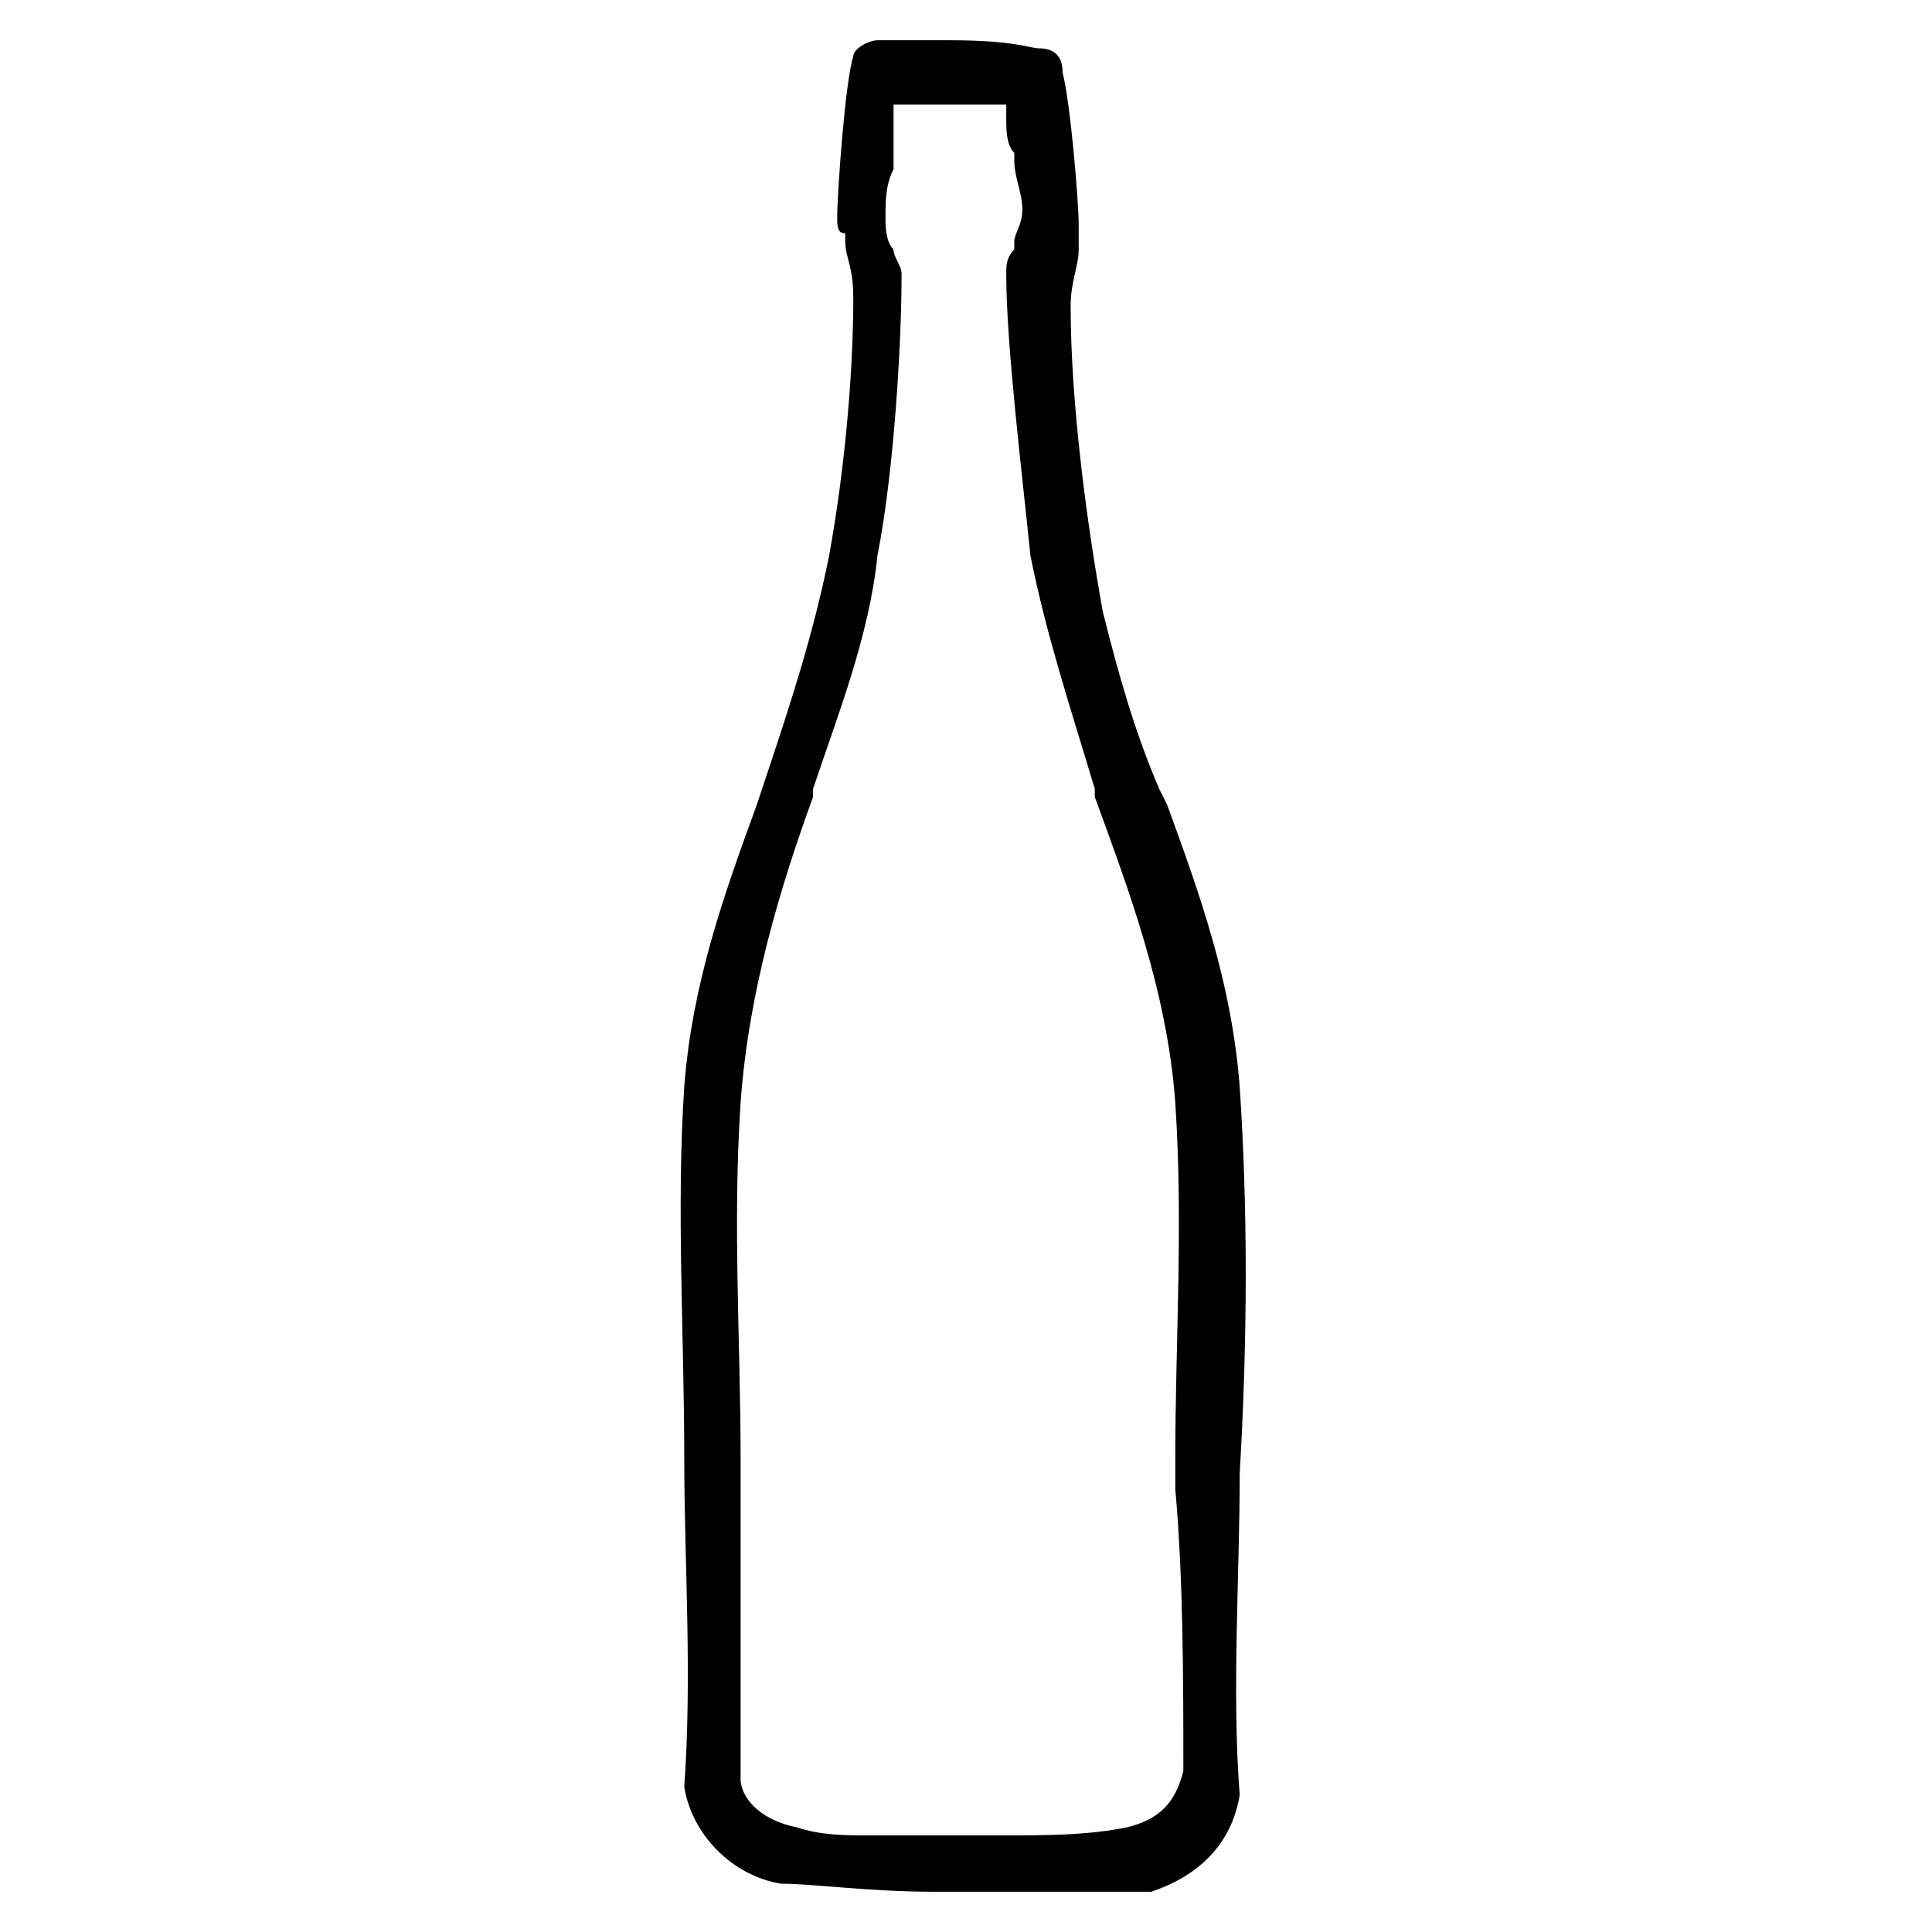 <?xml version="1.0" encoding="UTF-8"?> <svg xmlns="http://www.w3.org/2000/svg" xml:space="preserve" viewBox="0 0 24 24"><path d="M15.4 13.5c-.1-1.3-.5-2.4-.9-3.5l-.1-.2c-.3-.7-.5-1.4-.7-2.2-.2-1.1-.4-2.6-.4-3.8 0-.3.1-.5.1-.7v-.3c0-.3-.1-1.5-.2-1.9q0-.3-.3-.3c-.1 0-.3-.1-1.1-.1h-.9c-.1 0-.3.1-.3.2-.1.3-.2 1.7-.2 2 0 .1 0 .2.1.2V3c0 .2.1.3.1.7 0 .9-.1 2.1-.3 3.2-.2 1-.5 1.9-.8 2.8l-.1.3c-.4 1.1-.8 2.2-.9 3.5-.1 1.5 0 3.1 0 4.6 0 1.3.1 2.7 0 4.1.1.6.6 1.1 1.2 1.2.4 0 1.1.1 1.9.1h2.7c.6-.2 1-.6 1.1-1.2-.1-1.3 0-2.7 0-4q.15-2.55 0-4.8m-.7 8.5c-.1.4-.3.6-.7.7-.5.1-1 .1-1.6.1h-1.6c-.3 0-.6 0-.9-.1-.5-.1-.7-.4-.7-.6v-4c0-1.4-.1-2.9 0-4.4.1-1.4.5-2.7.9-3.8v-.1c.3-.9.7-1.9.8-2.9.2-1 .3-2.6.3-3.5 0-.1-.1-.2-.1-.3-.1-.1-.1-.3-.1-.4 0-.2 0-.4.1-.6v-.8h1.4v.2c0 .1 0 .3.1.4V2c0 .2.1.4.1.6s-.1.3-.1.4v.1c-.1.1-.1.2-.1.3 0 .9.2 2.5.3 3.5.2 1 .5 1.9.8 2.9v.1c.4 1.1.9 2.4 1 3.8.1 1.5 0 3 0 4.4v.4c.1 1.1.1 2.4.1 3.5"></path></svg> 